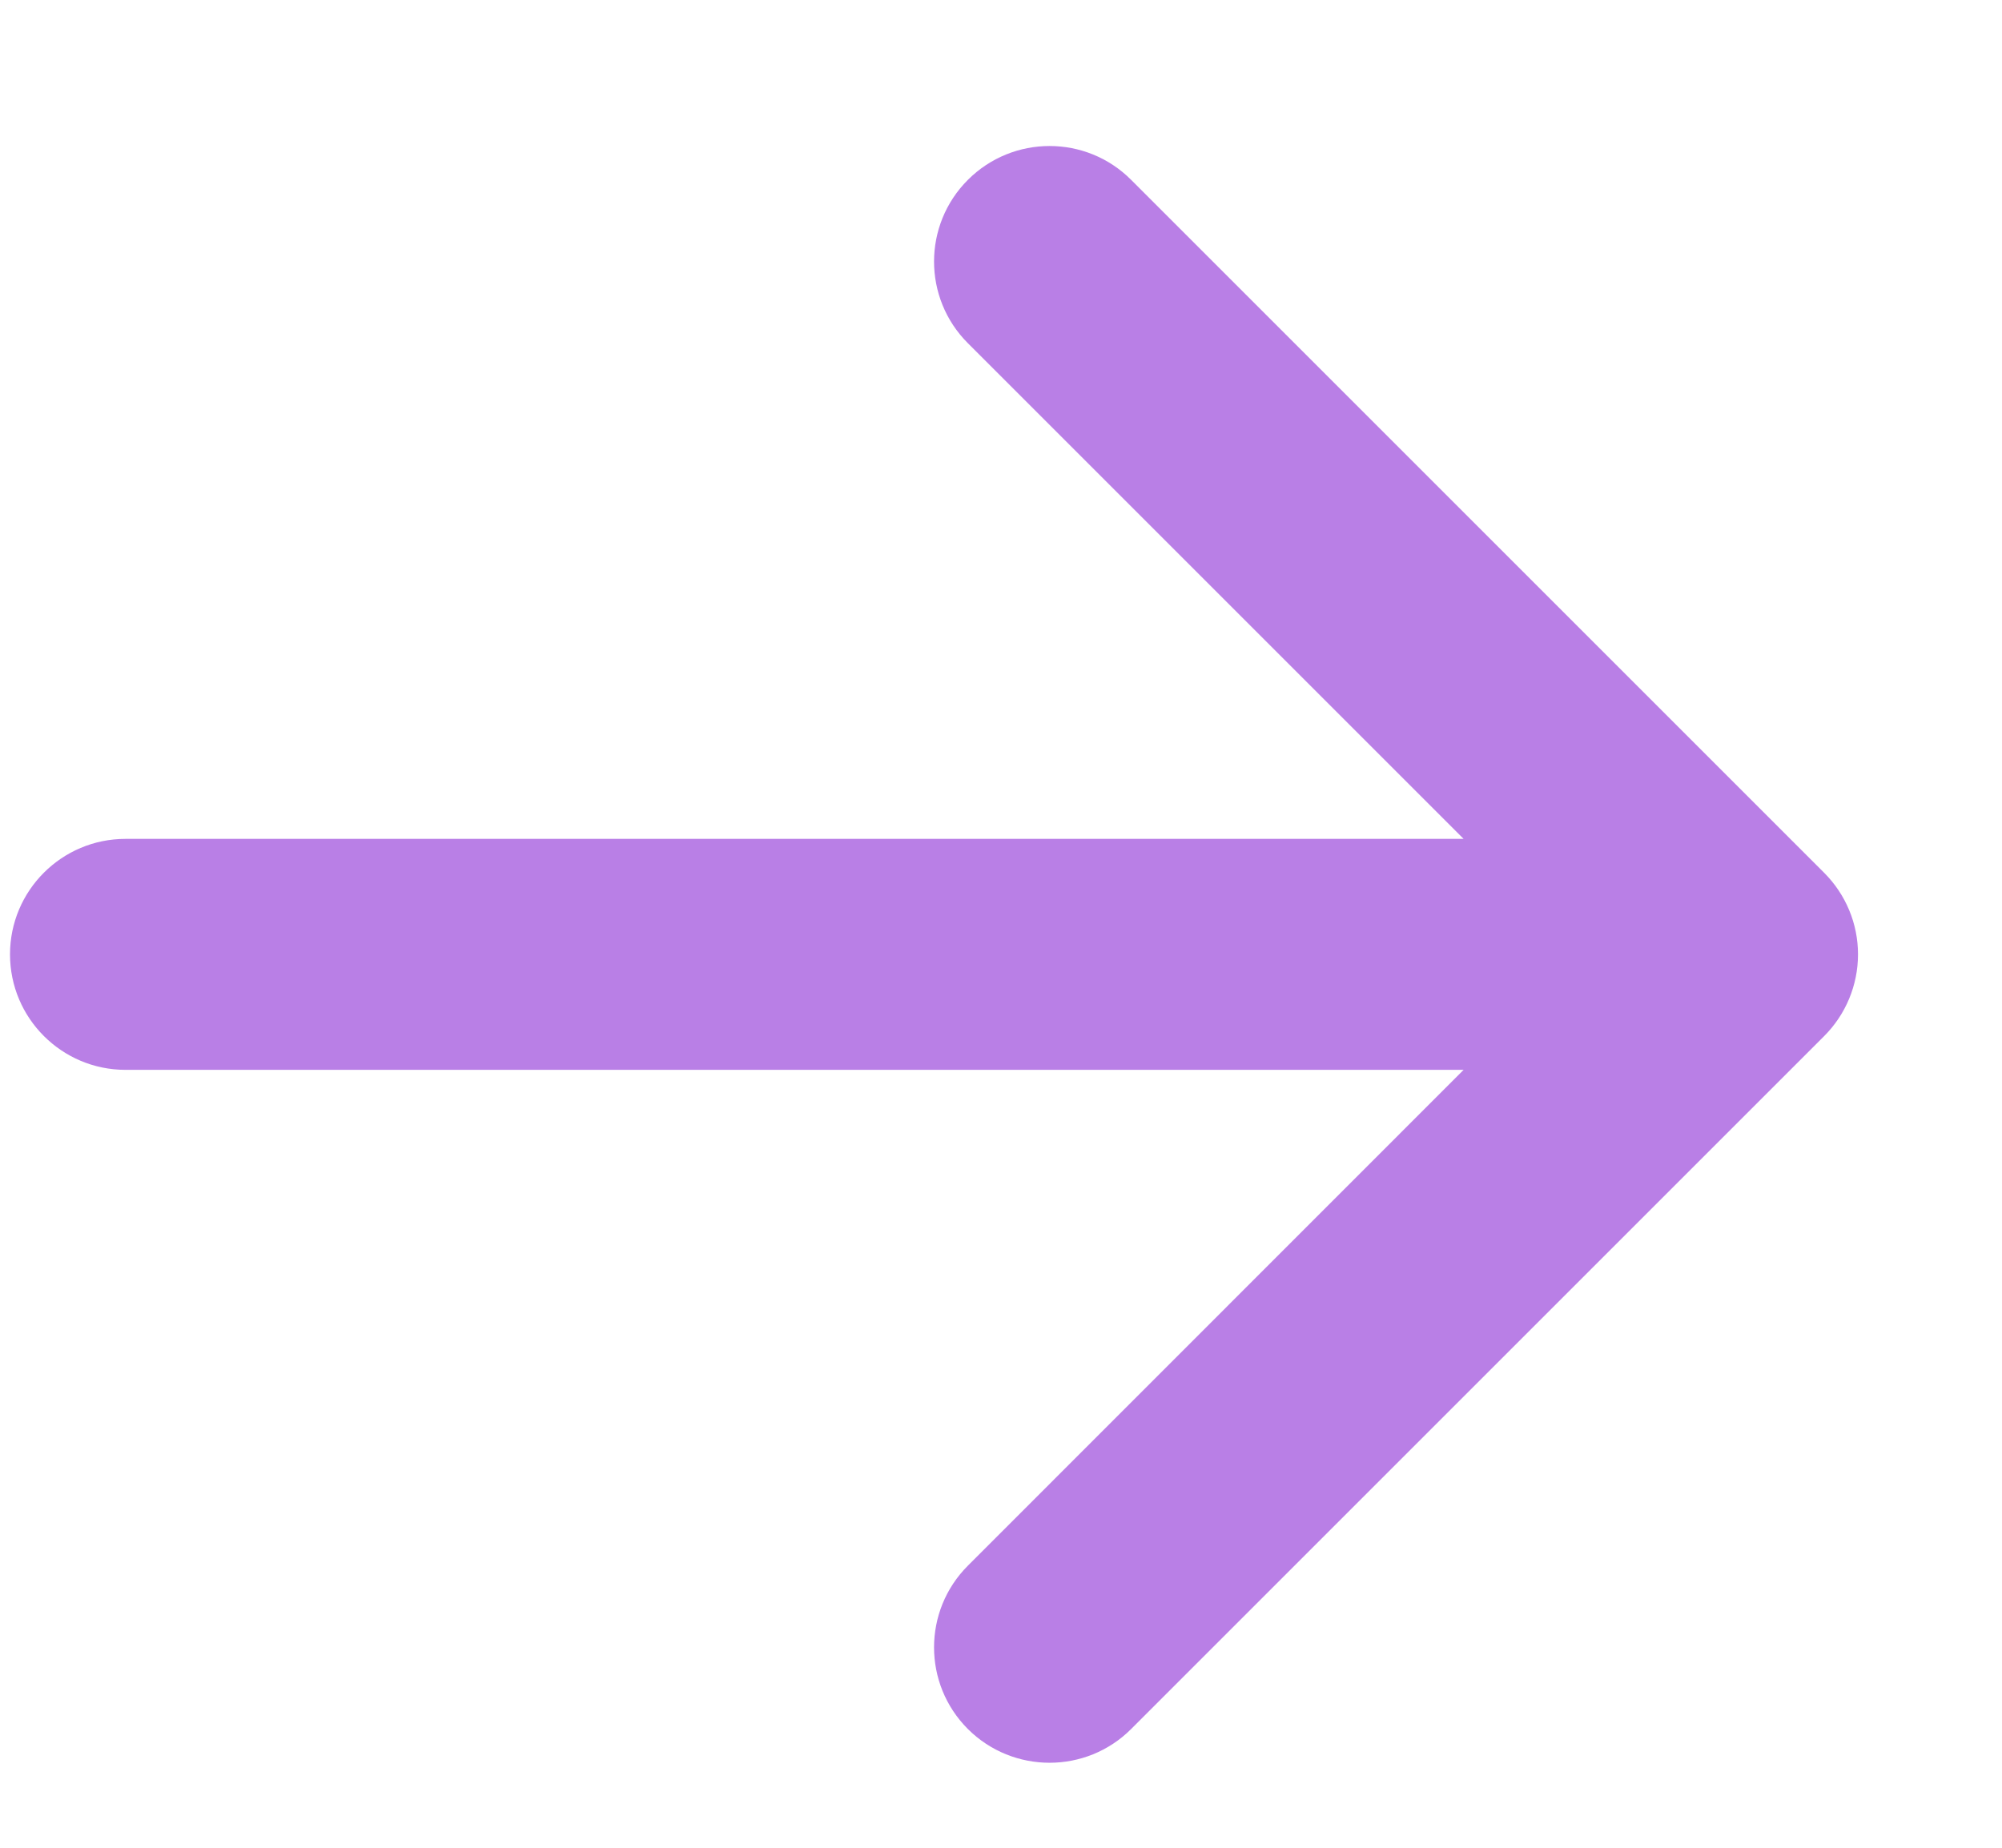 <svg width="13" height="12" viewBox="0 0 13 12" fill="none" xmlns="http://www.w3.org/2000/svg">
<path d="M6.285 1.168C6.578 0.875 7.053 0.875 7.345 1.168L11.845 5.668C11.986 5.809 12.065 5.999 12.065 6.198C12.065 6.397 11.986 6.588 11.845 6.729L7.345 11.229C7.053 11.521 6.578 11.521 6.285 11.229C5.992 10.936 5.992 10.461 6.285 10.168L9.504 6.948L0.815 6.948C0.401 6.948 0.065 6.612 0.065 6.198C0.065 5.784 0.401 5.448 0.815 5.448L9.504 5.448L6.285 2.229C5.992 1.936 5.992 1.461 6.285 1.168Z" fill="#B97FE6"/>
</svg>
